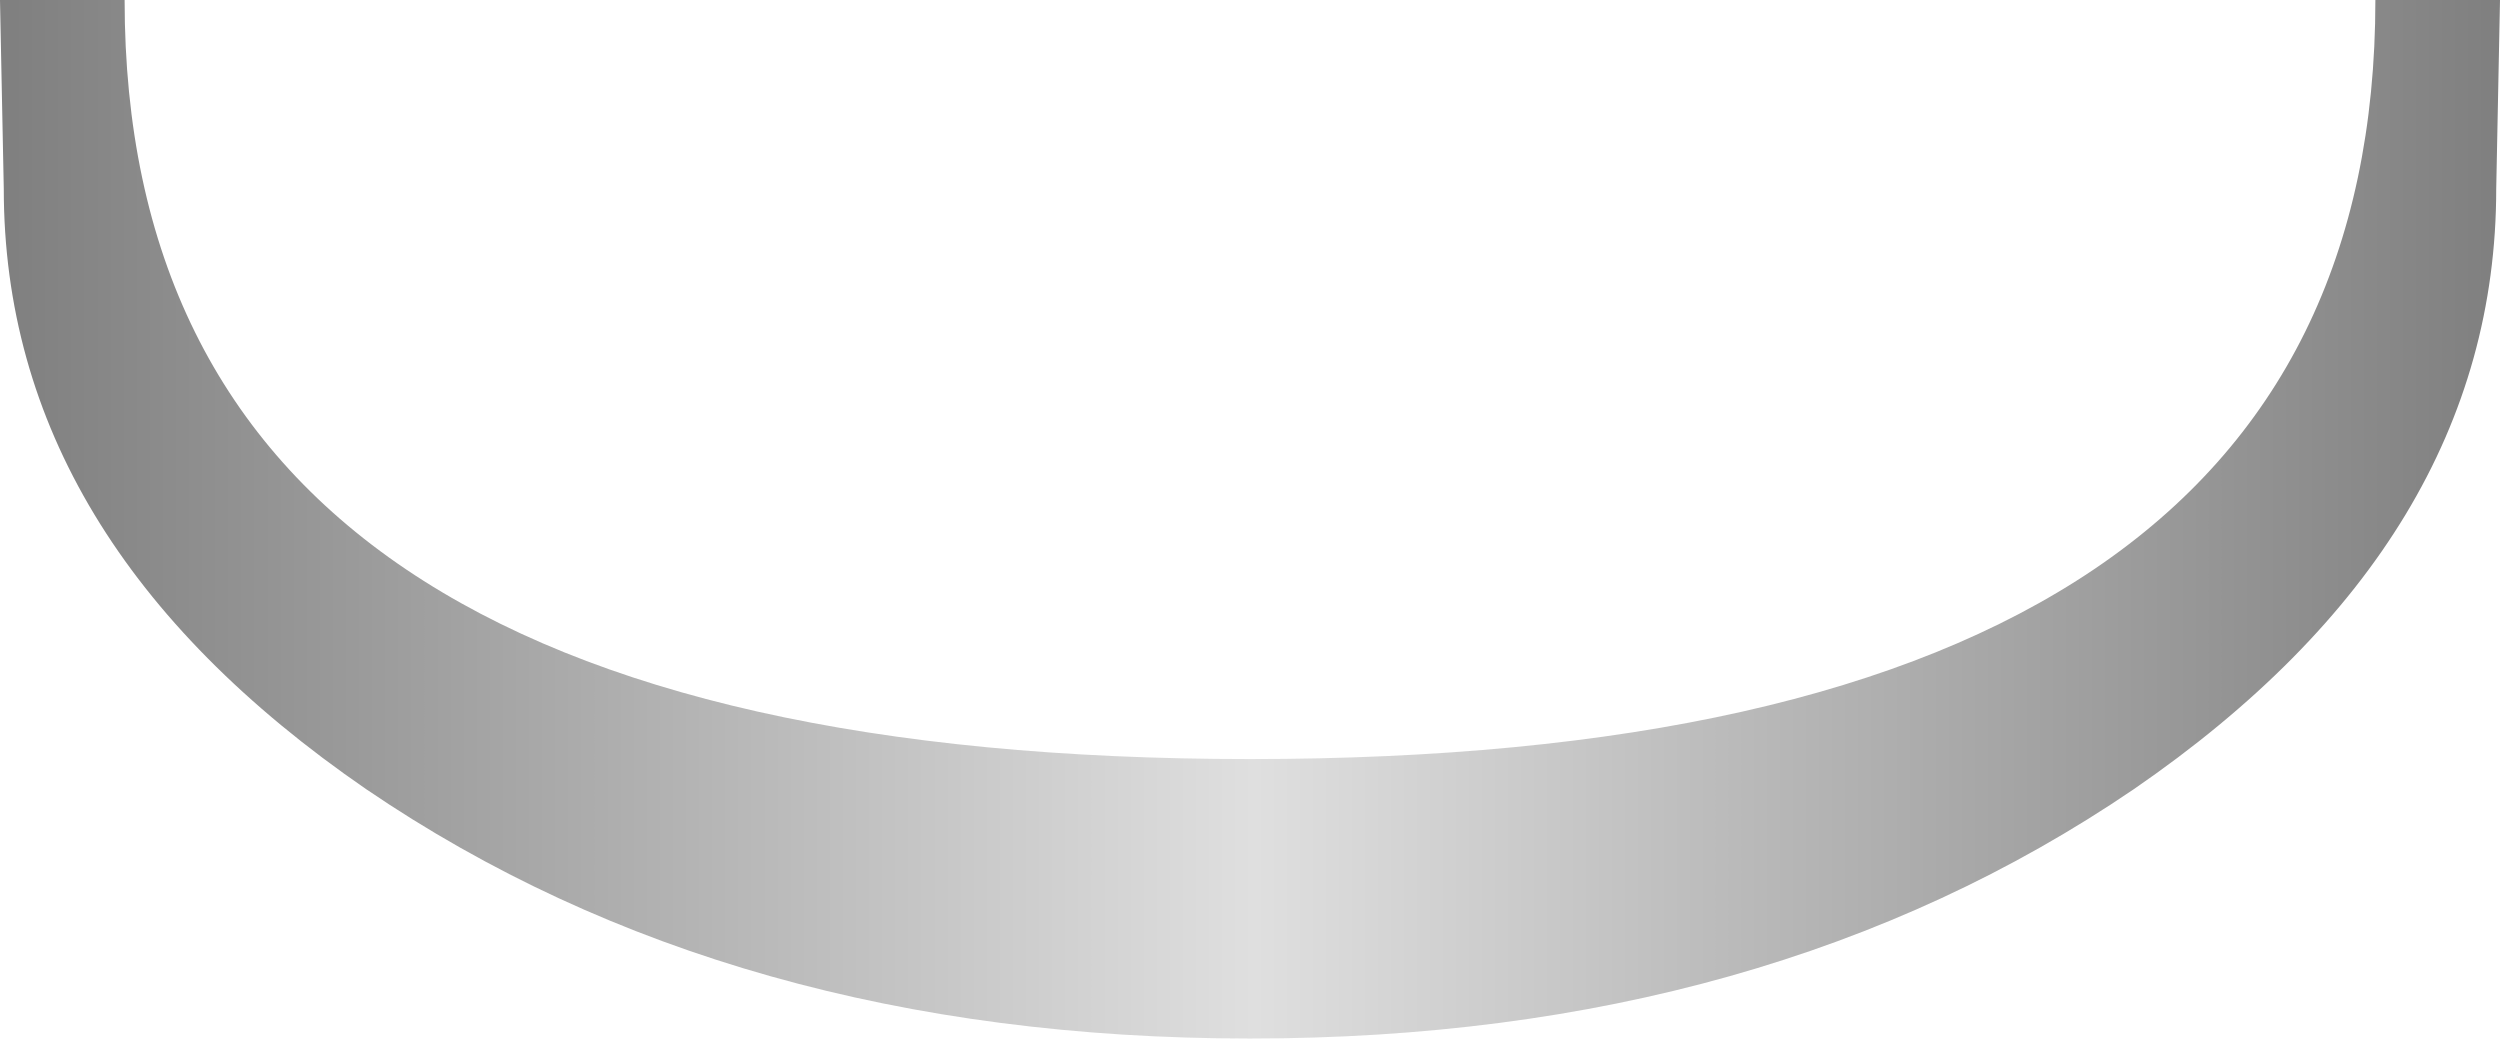 <?xml version="1.0" encoding="UTF-8" standalone="no"?>
<svg xmlns:xlink="http://www.w3.org/1999/xlink" height="13.75px" width="33.1px" xmlns="http://www.w3.org/2000/svg">
  <g transform="matrix(1.0, 0.0, 0.0, 1.0, 16.55, 0.0)">
    <path d="M11.7 10.45 Q6.85 13.75 0.0 13.75 -6.85 13.75 -11.7 10.45 -16.5 7.15 -16.5 2.5 L-16.55 0.0 -14.9 0.0 Q-14.9 10.05 0.0 10.05 14.9 10.05 14.9 0.0 L16.55 0.0 16.5 2.5 Q16.5 7.15 11.7 10.45" fill="url(#gradient0)" fill-rule="evenodd" stroke="none"/>
  </g>
  <defs>
    <linearGradient gradientTransform="matrix(-0.02, 0.0, 0.0, -0.02, 0.0, -61.55)" gradientUnits="userSpaceOnUse" id="gradient0" spreadMethod="pad" x1="-819.2" x2="819.2">
      <stop offset="0.0" stop-color="#808080"/>
      <stop offset="0.498" stop-color="#dfdfdf"/>
      <stop offset="1.0" stop-color="#808080"/>
    </linearGradient>
  </defs>
</svg>
